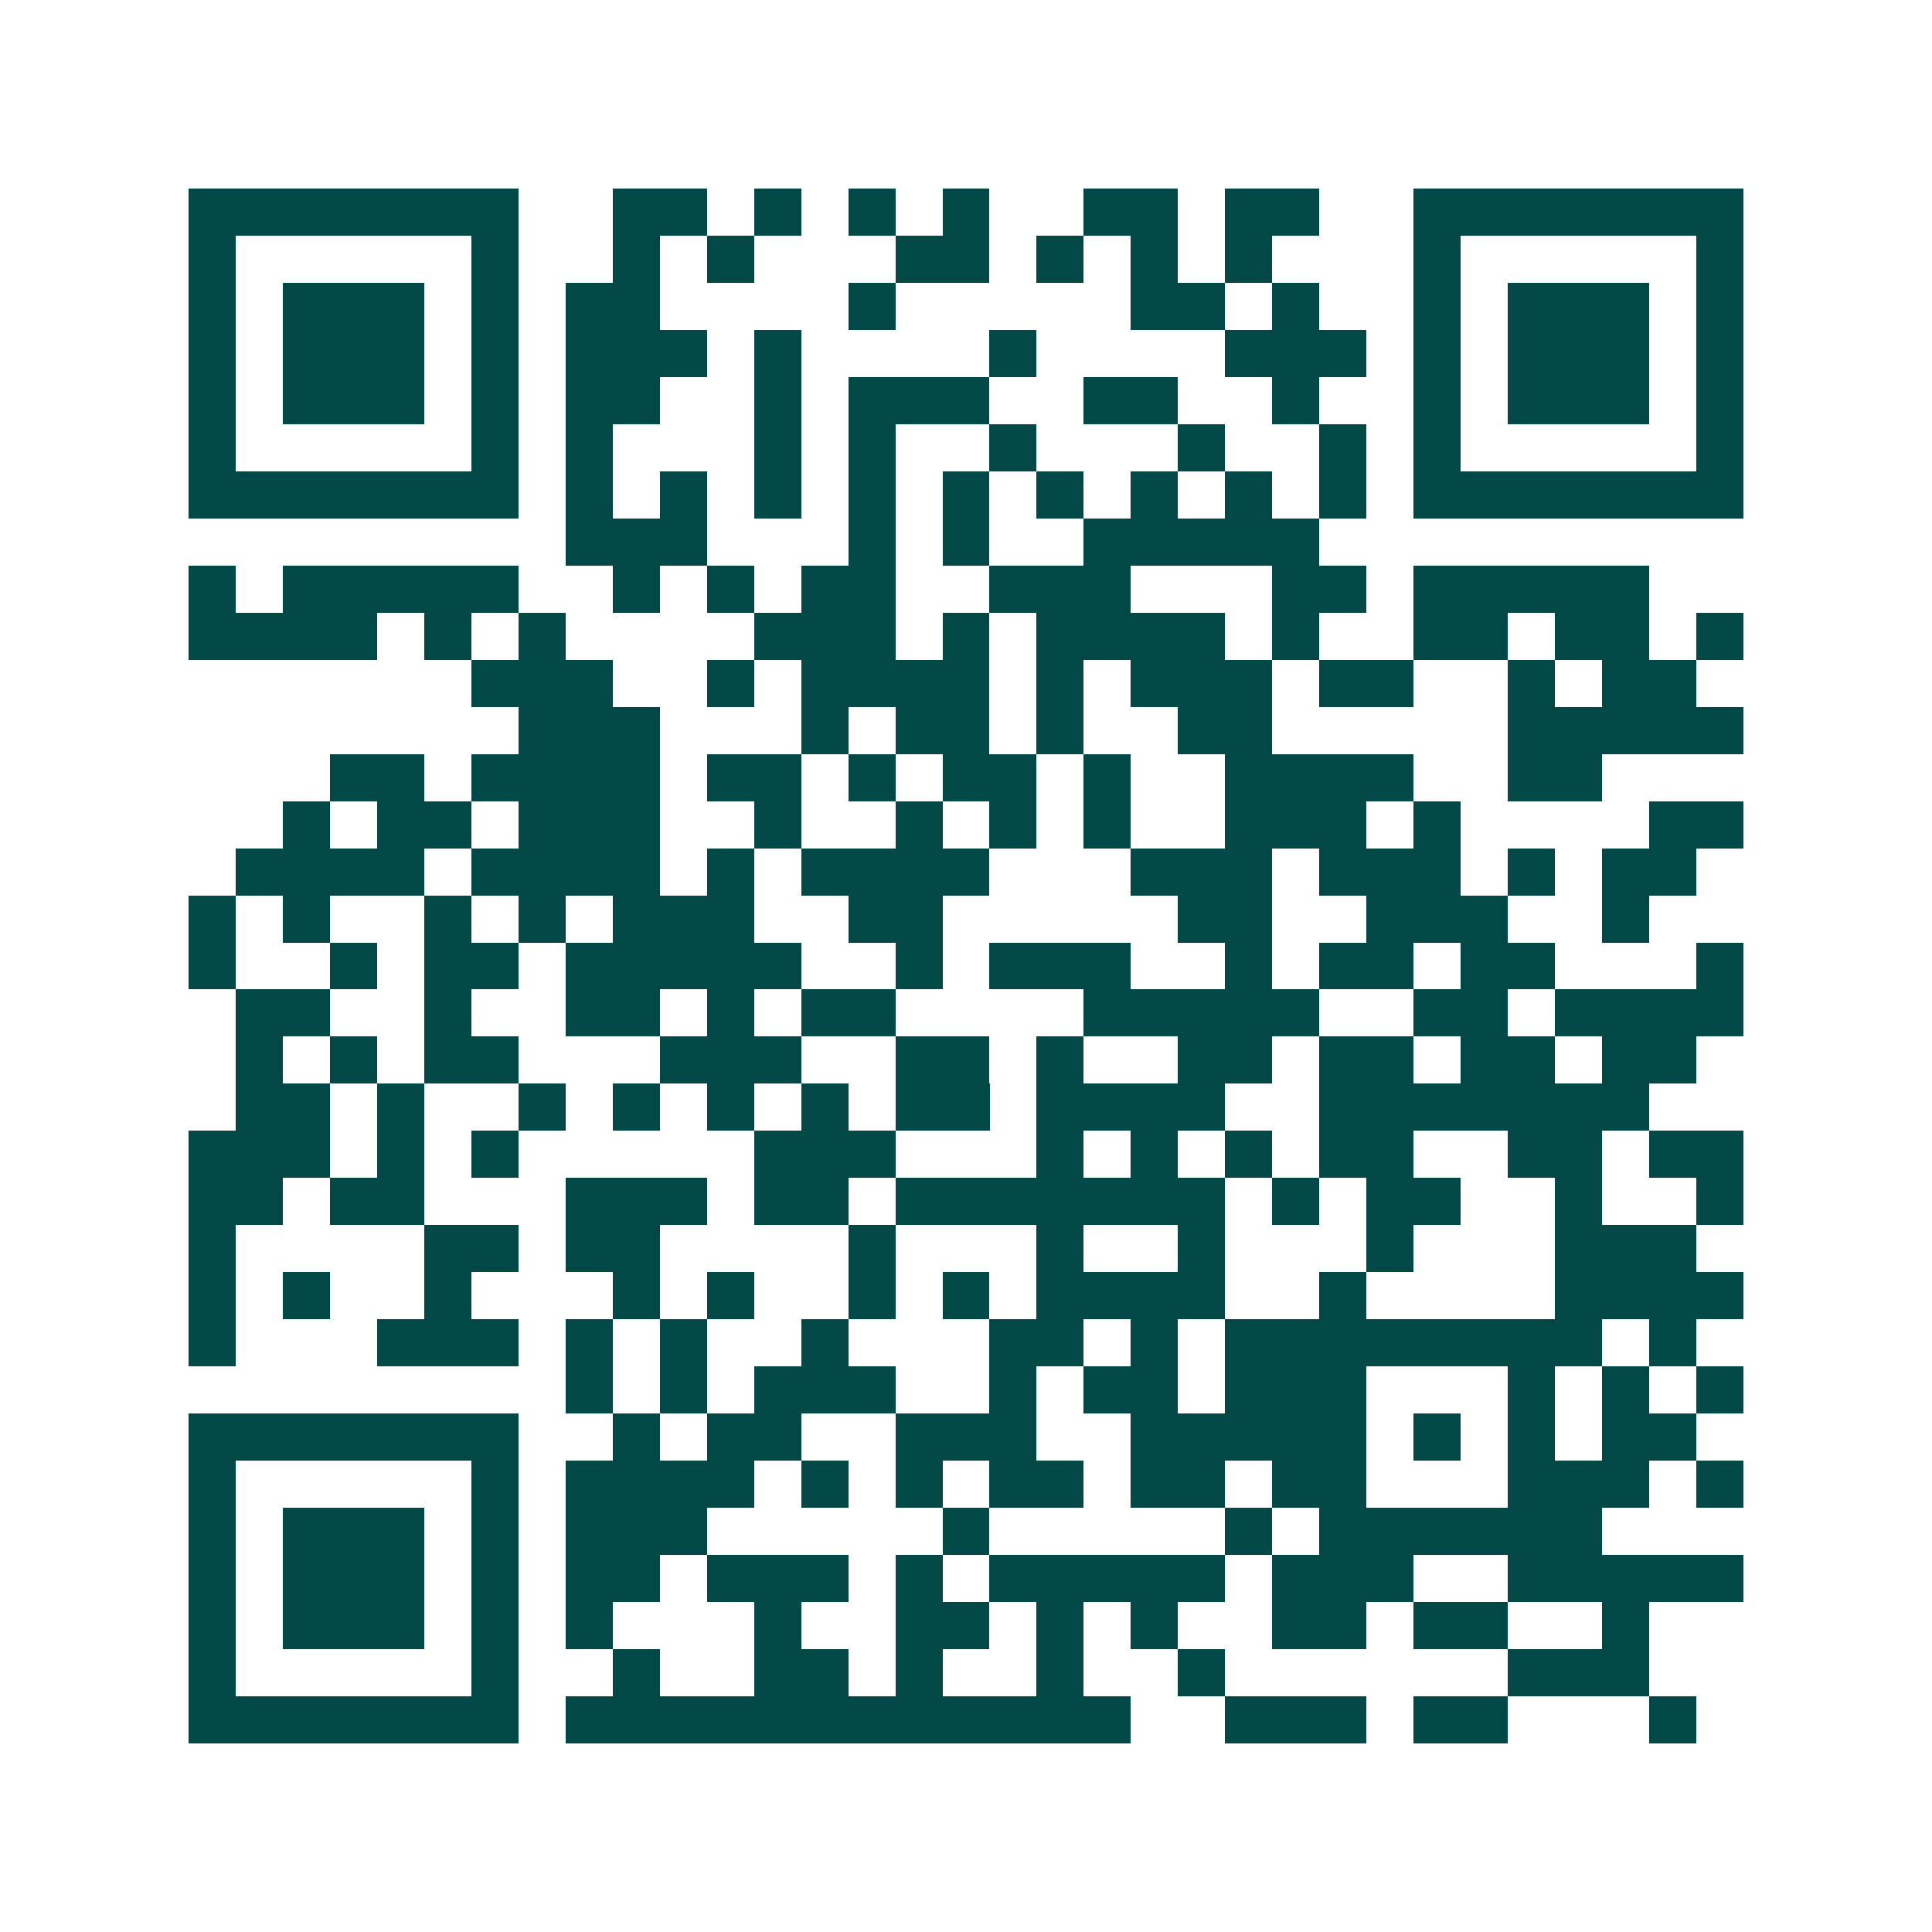 <svg xmlns="http://www.w3.org/2000/svg" width="200" height="200" viewBox="0 0 41 41" shape-rendering="crispEdges"><path fill="#ffffff" d="M0 0h41v41H0z"/><path stroke="#014847" d="M4 4.5h7m2 0h2m1 0h1m1 0h1m1 0h1m2 0h2m1 0h2m2 0h7M4 5.5h1m5 0h1m2 0h1m1 0h1m3 0h2m1 0h1m1 0h1m1 0h1m3 0h1m5 0h1M4 6.5h1m1 0h3m1 0h1m1 0h2m4 0h1m5 0h2m1 0h1m2 0h1m1 0h3m1 0h1M4 7.5h1m1 0h3m1 0h1m1 0h3m1 0h1m4 0h1m4 0h3m1 0h1m1 0h3m1 0h1M4 8.5h1m1 0h3m1 0h1m1 0h2m2 0h1m1 0h3m2 0h2m2 0h1m2 0h1m1 0h3m1 0h1M4 9.5h1m5 0h1m1 0h1m3 0h1m1 0h1m2 0h1m3 0h1m2 0h1m1 0h1m5 0h1M4 10.5h7m1 0h1m1 0h1m1 0h1m1 0h1m1 0h1m1 0h1m1 0h1m1 0h1m1 0h1m1 0h7M12 11.5h3m3 0h1m1 0h1m2 0h5M4 12.5h1m1 0h5m2 0h1m1 0h1m1 0h2m2 0h3m3 0h2m1 0h5M4 13.5h4m1 0h1m1 0h1m4 0h3m1 0h1m1 0h4m1 0h1m2 0h2m1 0h2m1 0h1M10 14.5h3m2 0h1m1 0h4m1 0h1m1 0h3m1 0h2m2 0h1m1 0h2M11 15.5h3m3 0h1m1 0h2m1 0h1m2 0h2m5 0h5M7 16.5h2m1 0h4m1 0h2m1 0h1m1 0h2m1 0h1m2 0h4m2 0h2M6 17.5h1m1 0h2m1 0h3m2 0h1m2 0h1m1 0h1m1 0h1m2 0h3m1 0h1m4 0h2M5 18.5h4m1 0h4m1 0h1m1 0h4m3 0h3m1 0h3m1 0h1m1 0h2M4 19.5h1m1 0h1m2 0h1m1 0h1m1 0h3m2 0h2m5 0h2m2 0h3m2 0h1M4 20.5h1m2 0h1m1 0h2m1 0h5m2 0h1m1 0h3m2 0h1m1 0h2m1 0h2m3 0h1M5 21.5h2m2 0h1m2 0h2m1 0h1m1 0h2m4 0h5m2 0h2m1 0h4M5 22.5h1m1 0h1m1 0h2m3 0h3m2 0h2m1 0h1m2 0h2m1 0h2m1 0h2m1 0h2M5 23.5h2m1 0h1m2 0h1m1 0h1m1 0h1m1 0h1m1 0h2m1 0h4m2 0h7M4 24.5h3m1 0h1m1 0h1m5 0h3m3 0h1m1 0h1m1 0h1m1 0h2m2 0h2m1 0h2M4 25.5h2m1 0h2m3 0h3m1 0h2m1 0h7m1 0h1m1 0h2m2 0h1m2 0h1M4 26.5h1m4 0h2m1 0h2m4 0h1m3 0h1m2 0h1m3 0h1m3 0h3M4 27.5h1m1 0h1m2 0h1m3 0h1m1 0h1m2 0h1m1 0h1m1 0h4m2 0h1m4 0h4M4 28.5h1m3 0h3m1 0h1m1 0h1m2 0h1m3 0h2m1 0h1m1 0h8m1 0h1M12 29.5h1m1 0h1m1 0h3m2 0h1m1 0h2m1 0h3m3 0h1m1 0h1m1 0h1M4 30.5h7m2 0h1m1 0h2m2 0h3m2 0h5m1 0h1m1 0h1m1 0h2M4 31.5h1m5 0h1m1 0h4m1 0h1m1 0h1m1 0h2m1 0h2m1 0h2m3 0h3m1 0h1M4 32.5h1m1 0h3m1 0h1m1 0h3m5 0h1m5 0h1m1 0h6M4 33.5h1m1 0h3m1 0h1m1 0h2m1 0h3m1 0h1m1 0h5m1 0h3m2 0h5M4 34.5h1m1 0h3m1 0h1m1 0h1m3 0h1m2 0h2m1 0h1m1 0h1m2 0h2m1 0h2m2 0h1M4 35.5h1m5 0h1m2 0h1m2 0h2m1 0h1m2 0h1m2 0h1m6 0h3M4 36.5h7m1 0h12m2 0h3m1 0h2m3 0h1"/></svg>

